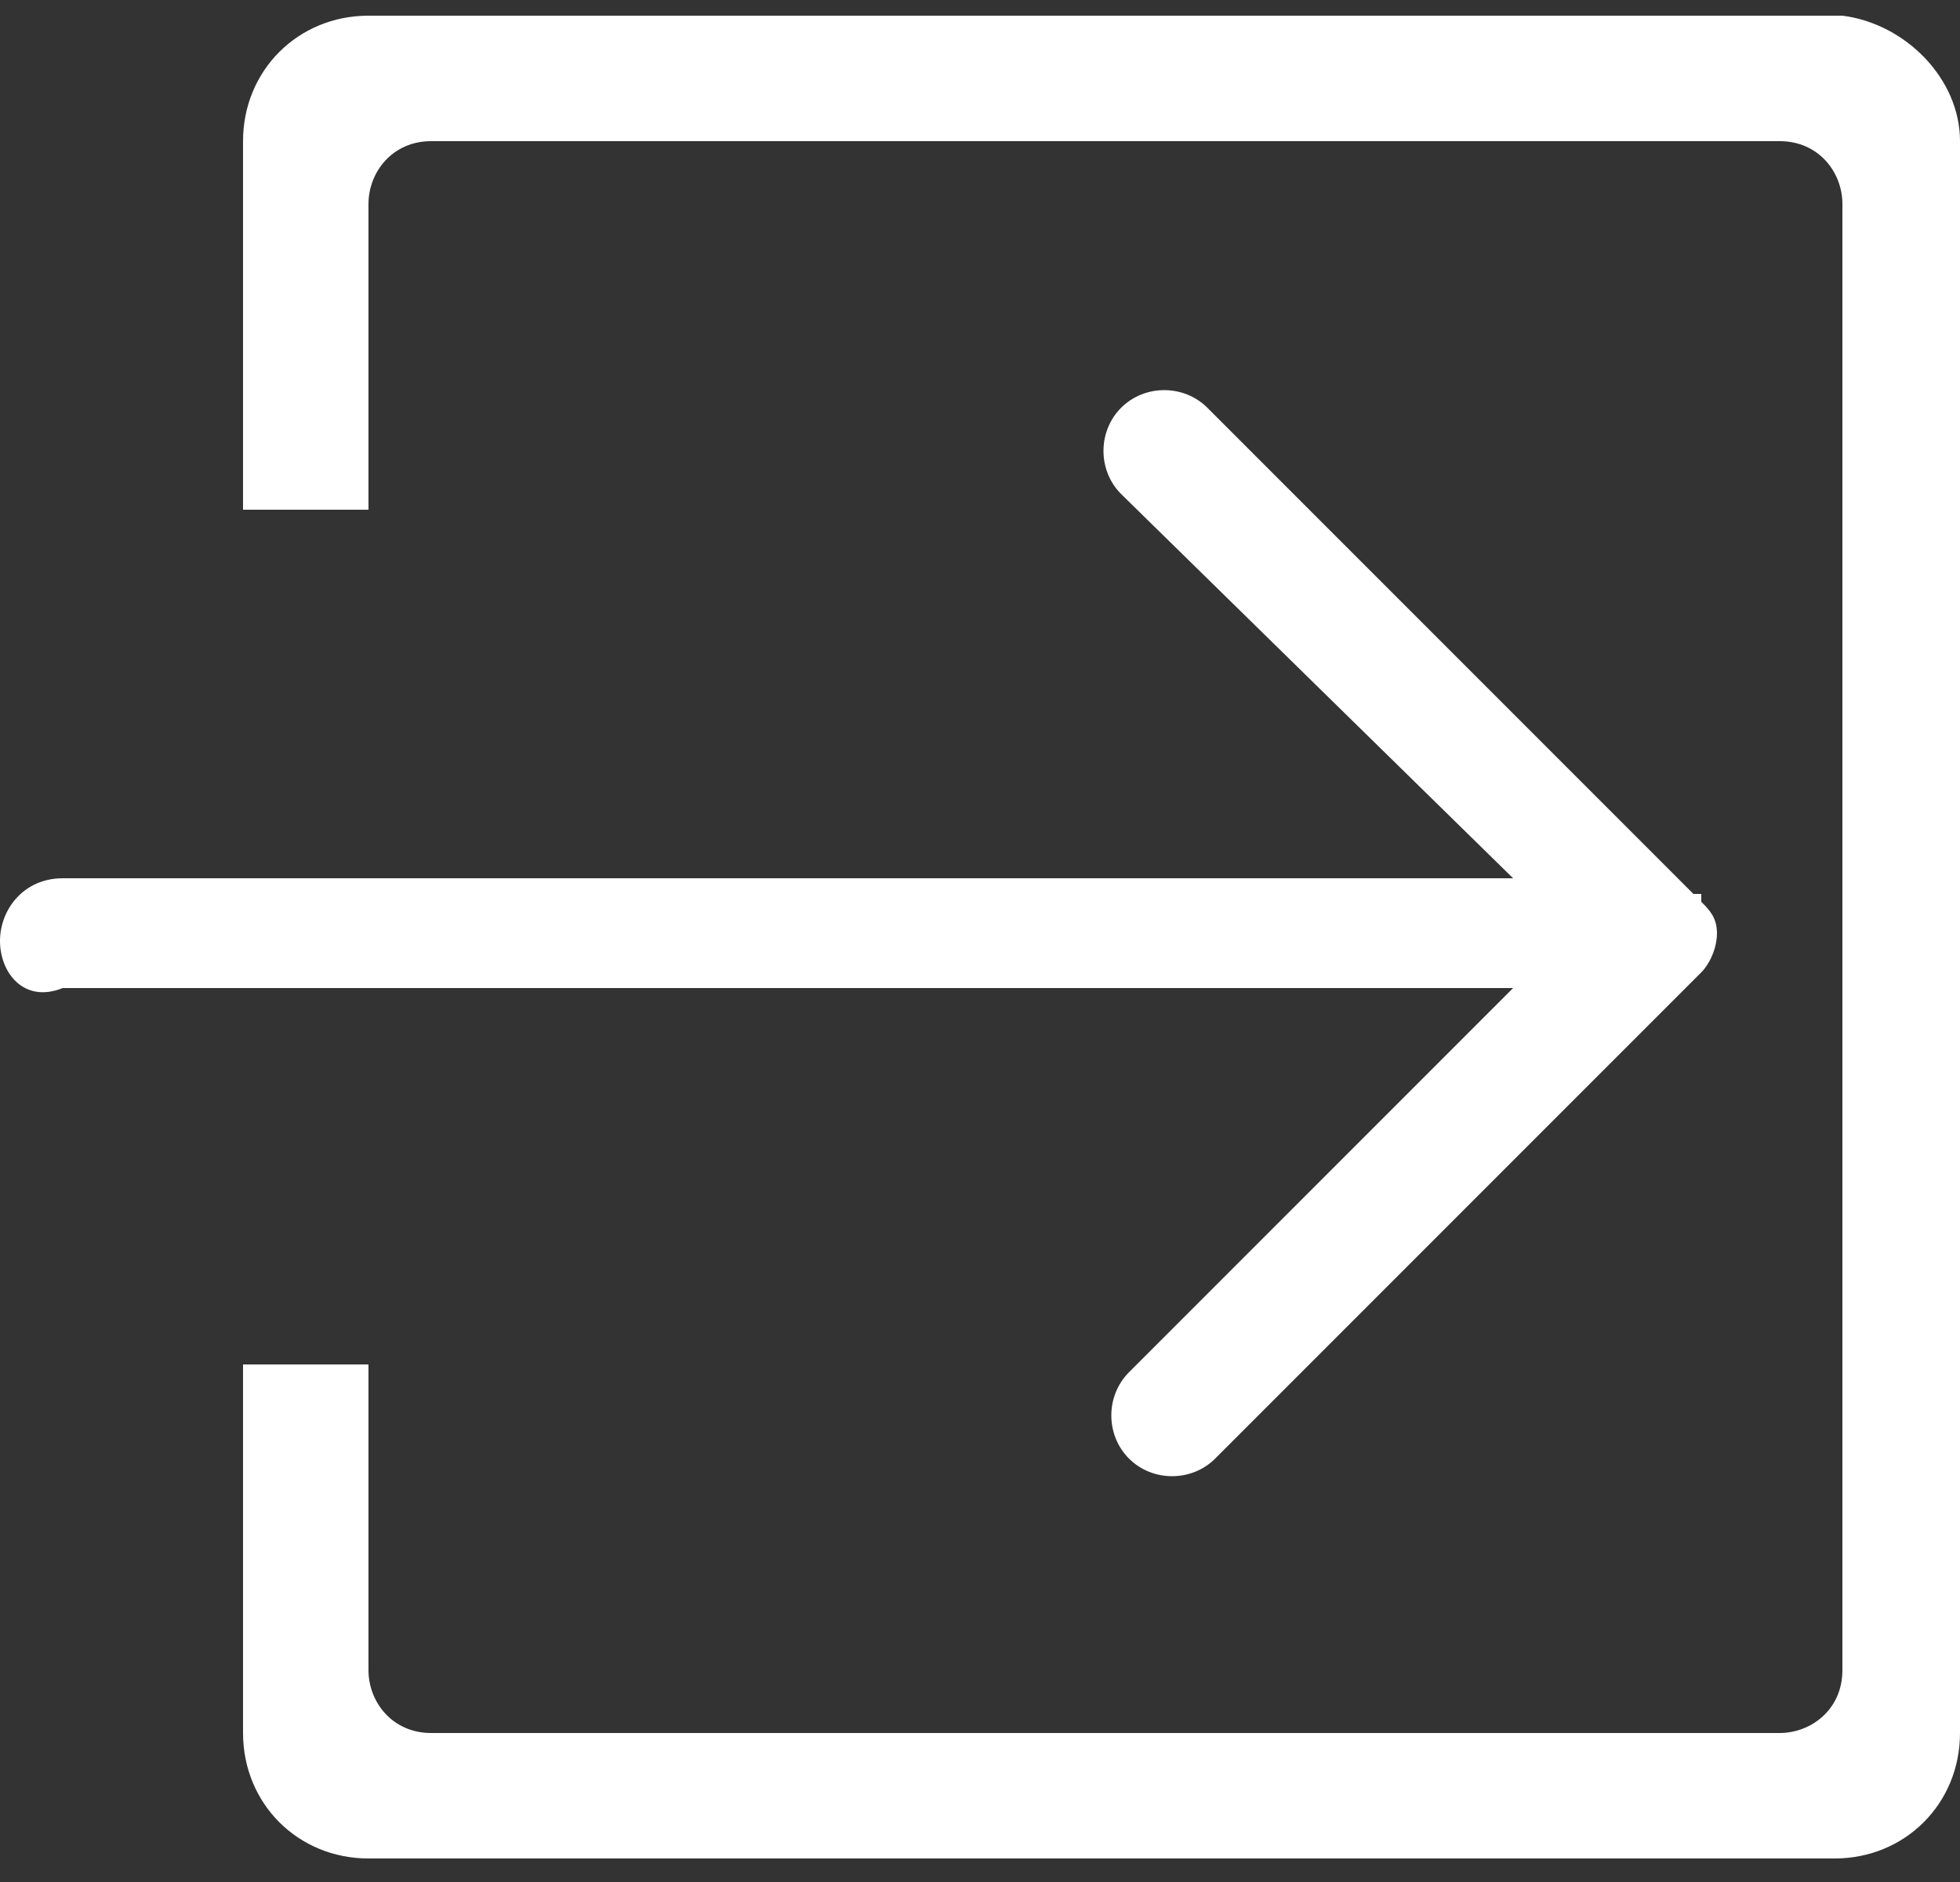 <svg version="1.0" id="Layer_1" xmlns="http://www.w3.org/2000/svg" xmlns:xlink="http://www.w3.org/1999/xlink" x="0px" y="0px"
   viewBox="0 0 25 24" style="enable-background:new 0 0 25 24;" xml:space="preserve">
<rect x="0" y="0" width="25" height="24" fill="#333333" stroke="none"/>
<style type="text/css">
  .st0{fill-rule:evenodd;clip-rule:evenodd;fill:#FFFFFF;}
</style>
<path id="Login" class="st0" d="M23.4,23.7H4.7c-0.9,0-1.6-0.7-1.6-1.6v-4.7h1.6v3.9c0,0.4,0.3,0.8,0.8,0.8h17.2
  c0.4,0,0.8-0.3,0.8-0.8V2.6c0-0.4-0.3-0.8-0.8-0.8H5.5C5,1.8,4.7,2.2,4.7,2.6v3.9H3.1V1.8c0-0.9,0.7-1.6,1.6-1.6h18.8
  C24.3,0.3,25,1,25,1.8v20.3C25,23,24.3,23.7,23.4,23.7z M14.3,6.3C14,6,14,5.5,14.3,5.2c0.3-0.3,0.8-0.3,1.1,0l6.2,6.2c0,0,0,0,0,0
  c0,0,0,0,0.1,0c0,0,0,0.1,0,0.1c0.1,0.1,0.2,0.2,0.2,0.4c0,0,0,0,0,0c0,0,0,0,0,0c0,0,0,0,0,0c0,0,0,0,0,0c0,0.2-0.1,0.4-0.2,0.5
  c0,0,0,0,0,0c0,0,0,0,0,0c0,0,0,0,0,0l-6.2,6.2c-0.3,0.3-0.8,0.3-1.1,0c-0.3-0.3-0.3-0.8,0-1.1l4.9-4.9H0.8C0.3,12.8,0,12.4,0,12
  c0-0.4,0.3-0.8,0.8-0.8h18.5L14.3,6.3z"/>
</svg>